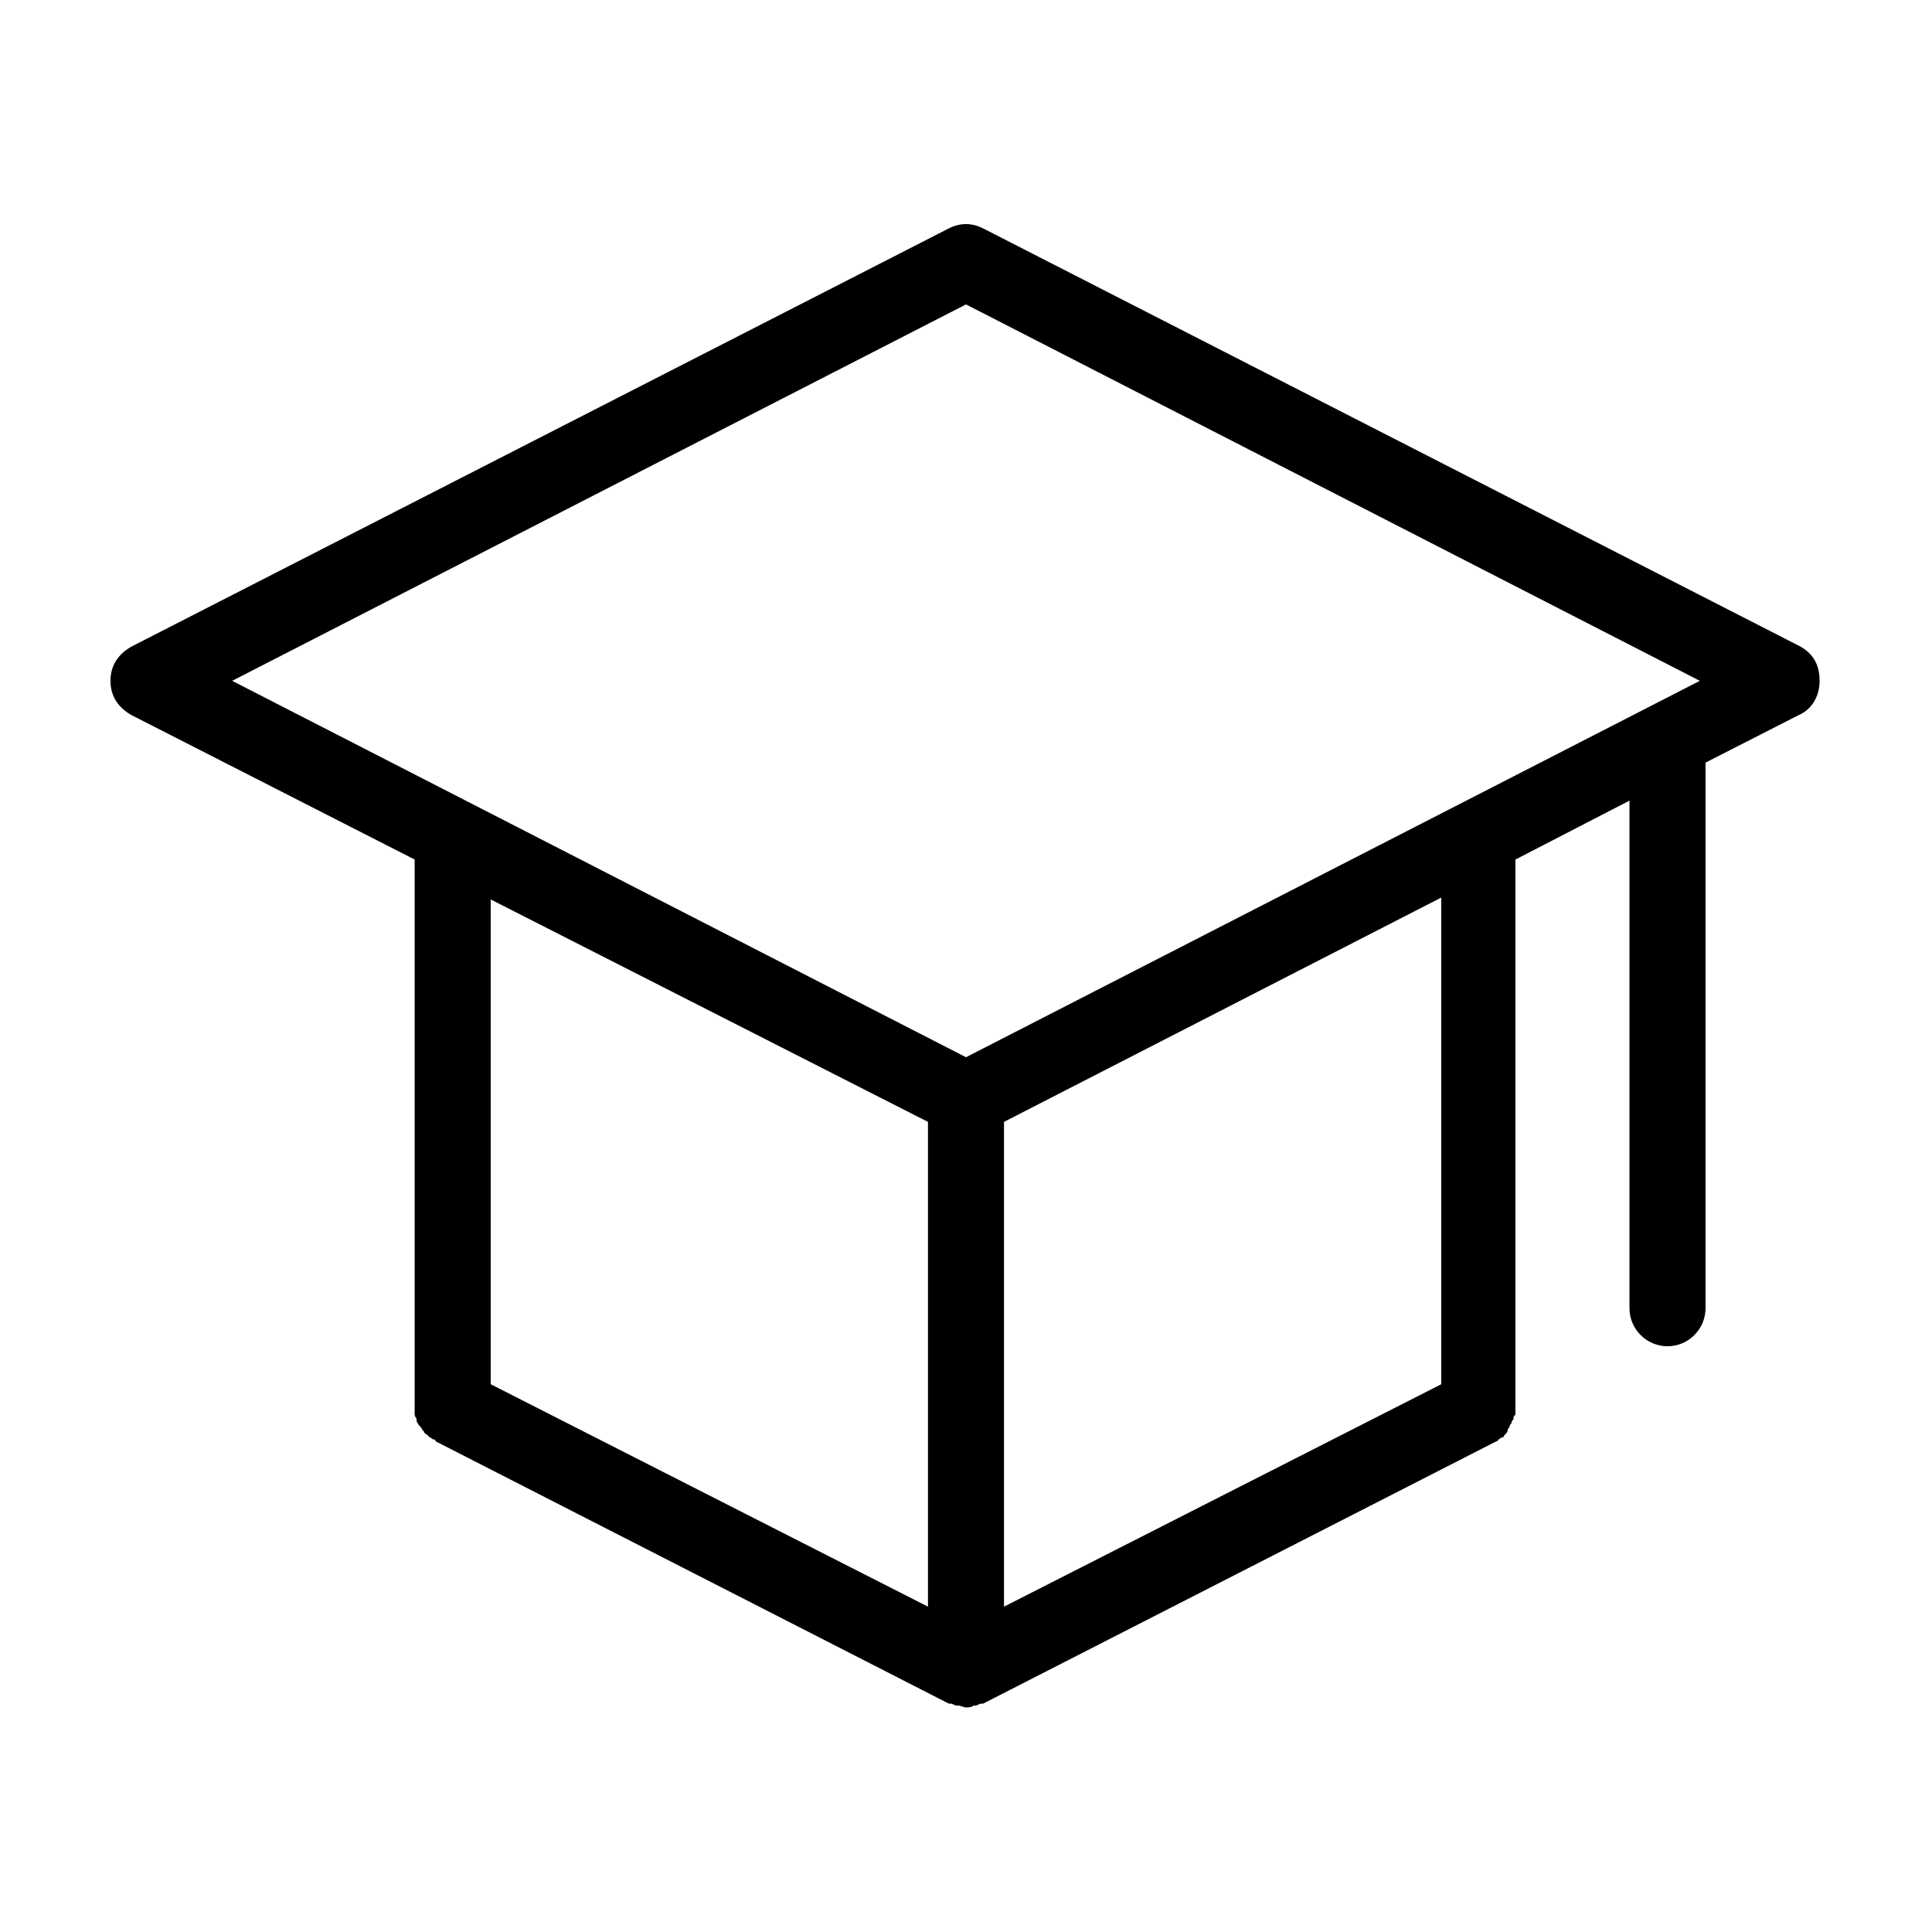 <?xml version="1.0" encoding="UTF-8"?>
<!-- The Best Svg Icon site in the world: iconSvg.co, Visit us! https://iconsvg.co -->
<svg fill="#000000" width="800px" height="800px" version="1.1" viewBox="144 144 512 512" xmlns="http://www.w3.org/2000/svg">
 <path d="m621.17 315.36-216.64-110.84c-3.023-1.512-6.047-1.512-9.07 0l-216.64 110.84c-3.527 2.016-5.543 5.039-5.543 9.066 0 4.031 2.016 7.055 5.543 9.07l75.066 38.289v145.1 1.008 0.504c0 0.504 0 1.008 0.504 1.512v0.504c0 0.504 0.504 1.008 0.504 1.008s0 0.504 0.504 0.504c0 0.504 0.504 0.504 0.504 1.008l0.504 0.504c0 0.504 0.504 0.504 1.008 1.008l0.504 0.504c0.504 0 0.504 0.504 1.008 0.504 0 0 0.504 0 0.504 0.504l136.03 69.527h0.504c0.504 0 1.008 0.504 1.512 0.504h0.504c0.504 0 1.512 0.504 2.016 0.504s1.512 0 2.016-0.504h0.504c0.504 0 1.008-0.504 1.512-0.504h0.504l136.03-69.527s0.504 0 0.504-0.504c0.504 0 0.504-0.504 1.008-0.504 0.504 0 0.504-0.504 0.504-0.504l0.504-0.504s0.504-0.504 0.504-1.008c0-0.504 0.504-0.504 0.504-1.008s0.504-0.504 0.504-1.008c0-0.504 0.504-0.504 0.504-1.008s0-0.504 0.504-1.008v-1.008-1.008-0.504l-0.004-144.59 30.23-15.617v134.52c0 5.543 4.535 10.078 10.078 10.078s10.078-4.535 10.078-10.078l-0.004-144.59 24.688-12.594c3.527-1.512 5.543-5.039 5.543-9.07 0-4.027-1.512-7.051-5.039-9.066zm-221.17-90.688 194.47 99.754-194.47 99.754-194.47-99.754zm-10.078 216.64v128.47l-115.88-58.949v-128.47zm136.03 69.523-115.88 58.945v-128.47l115.88-59.449z"/>
</svg>